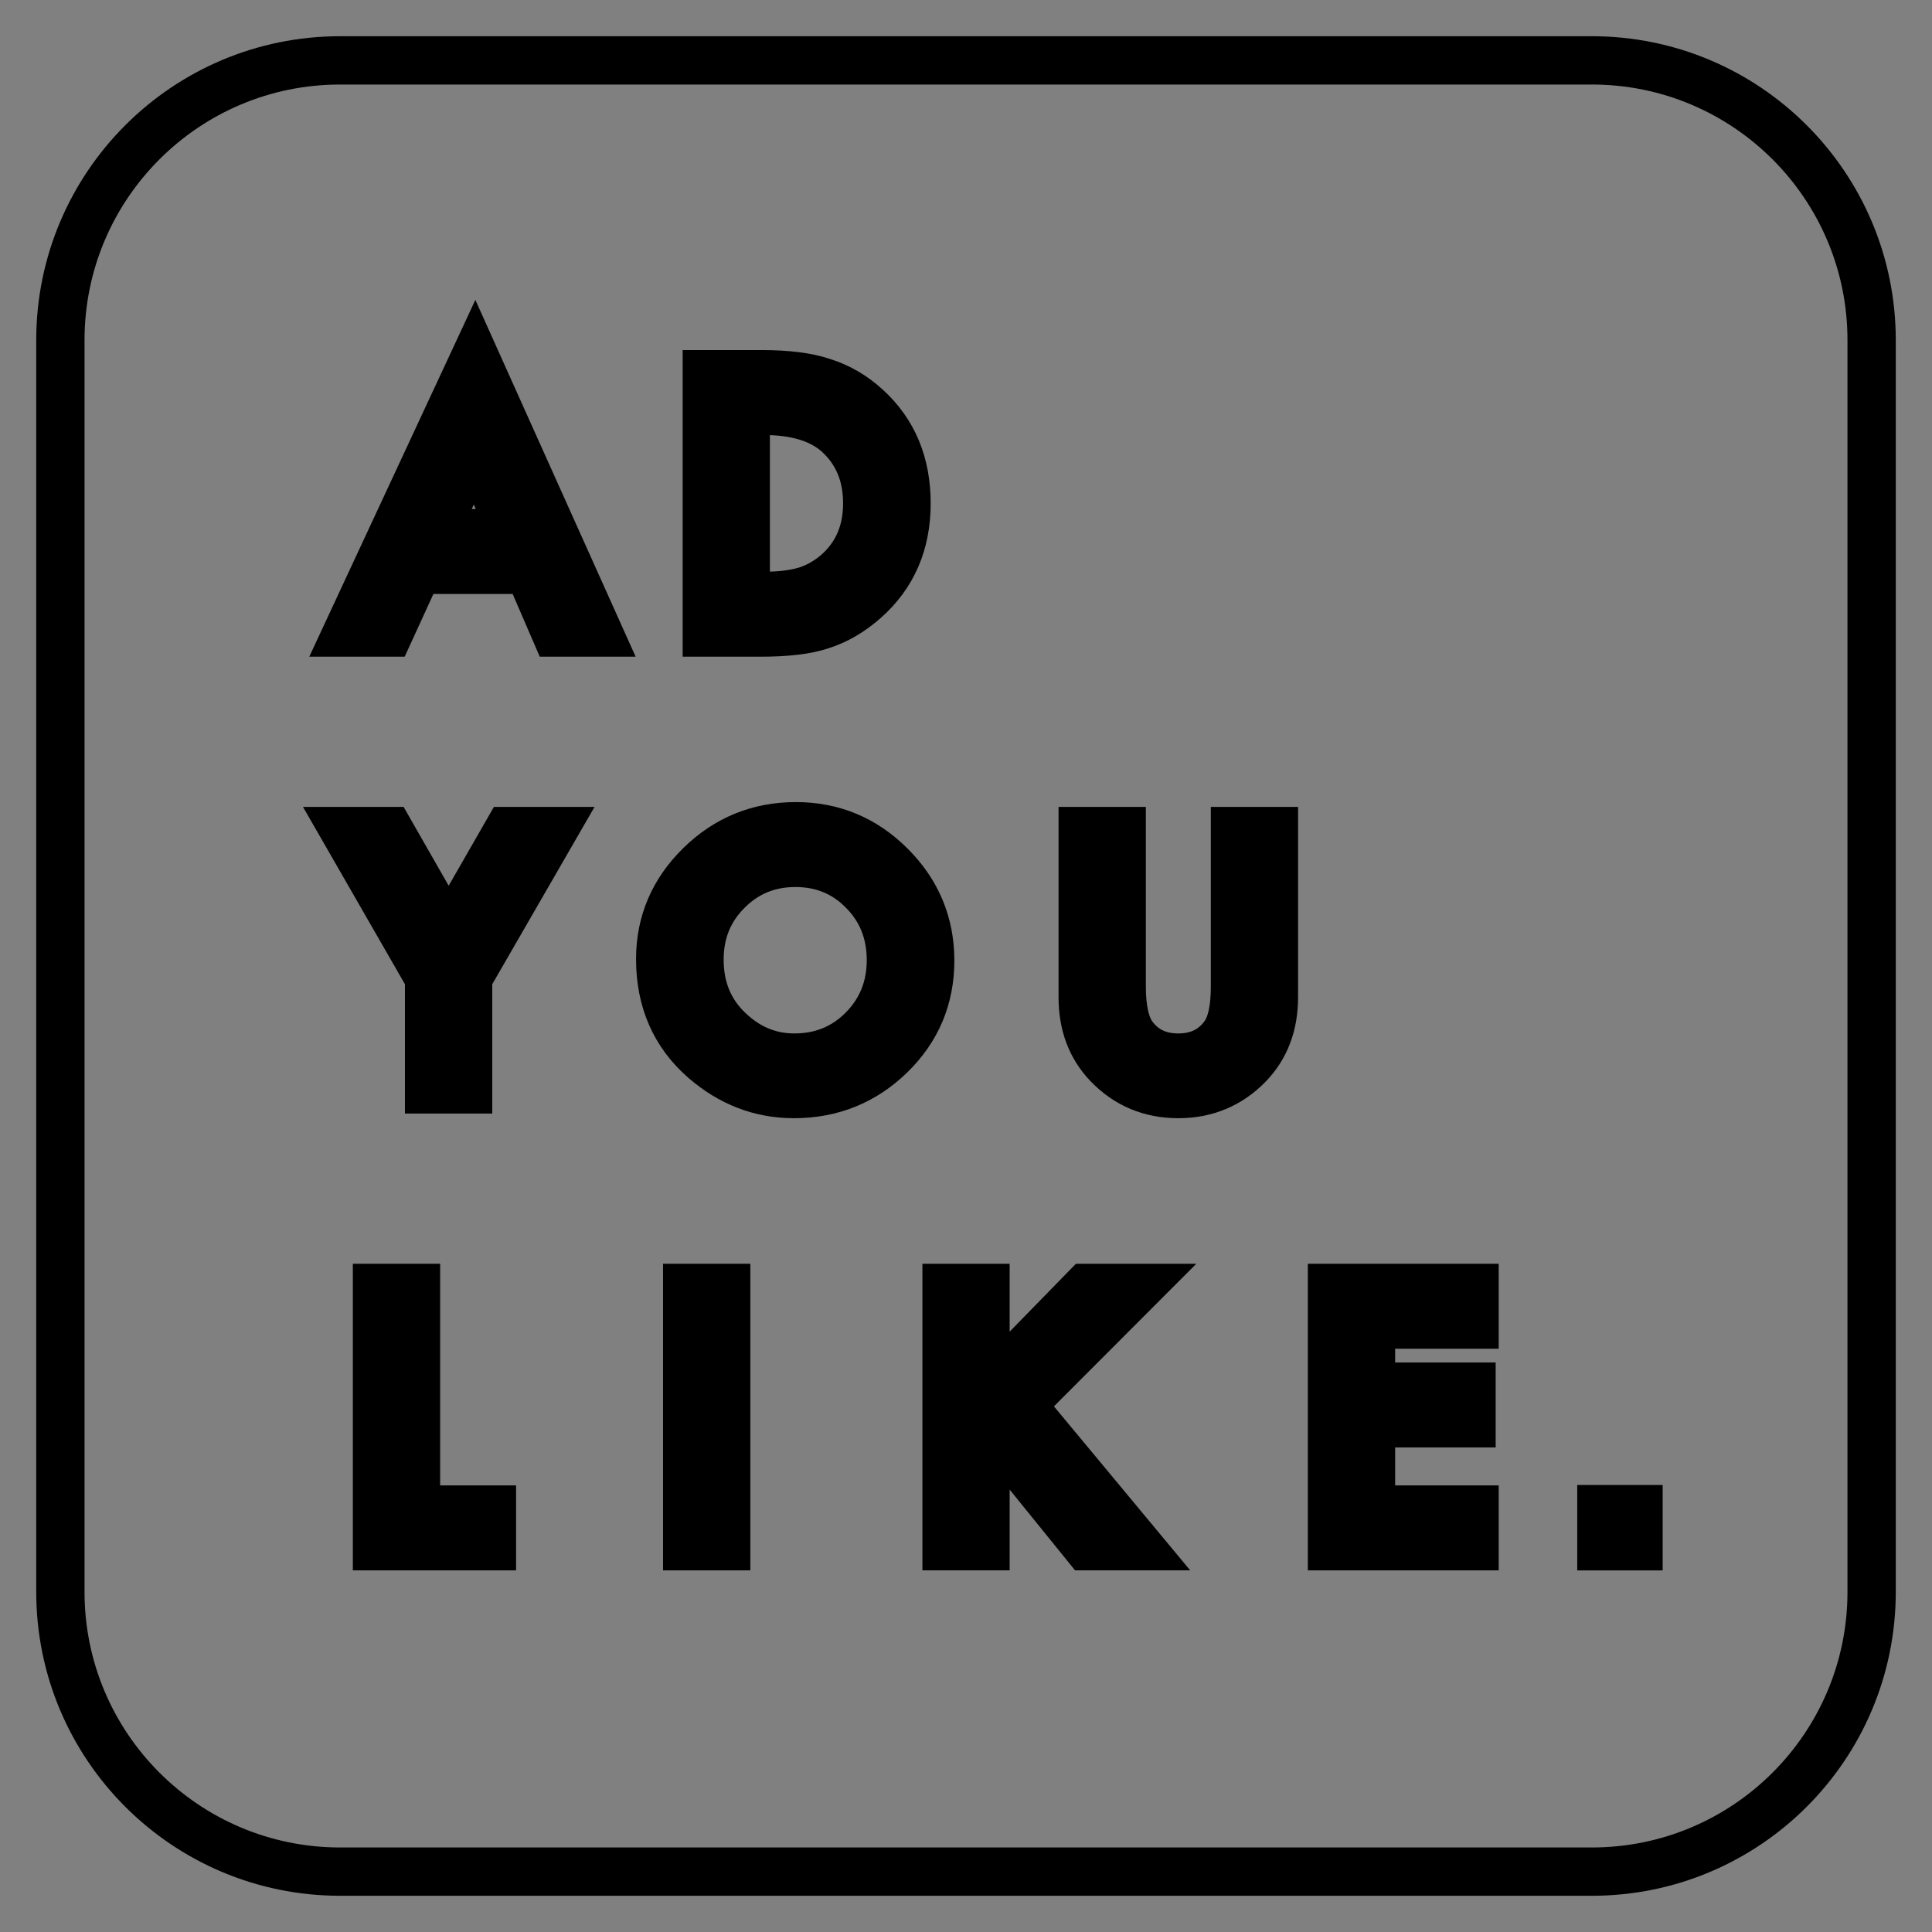 <svg width="32" height="32" viewBox="0 0 32 32" fill="none" xmlns="http://www.w3.org/2000/svg">
<rect x="0" y="0" width="32" height="32" fill="#808080" stroke="none"/>
<path d="M8.754 9.438H6.922L6.446 10.477H5.75L7.867 5.929L9.91 10.477H9.203L8.754 9.438ZM8.491 8.831L7.856 7.376L7.191 8.831H8.491Z" fill="white"/>
<path d="M11.707 10.477V6.198H12.605C13.035 6.198 13.375 6.241 13.624 6.326C13.892 6.409 14.135 6.55 14.353 6.75C14.795 7.152 15.015 7.682 15.015 8.337C15.015 8.995 14.785 9.527 14.325 9.934C14.095 10.137 13.852 10.278 13.599 10.357C13.363 10.437 13.028 10.477 12.594 10.477H11.707ZM12.352 9.87H12.643C12.933 9.87 13.175 9.839 13.367 9.778C13.559 9.714 13.732 9.611 13.888 9.471C14.205 9.181 14.364 8.803 14.364 8.337C14.364 7.868 14.207 7.488 13.893 7.196C13.611 6.935 13.194 6.805 12.643 6.805H12.352V9.87Z" fill="white"/>
<path d="M7.107 16.195L5.71 13.765H6.453L7.431 15.475L8.412 13.765H9.155L7.753 16.195V18.044H7.107V16.195Z" fill="white"/>
<path d="M10.935 15.885C10.935 15.283 11.156 14.765 11.597 14.333C12.037 13.901 12.565 13.685 13.182 13.685C13.792 13.685 14.315 13.903 14.751 14.339C15.188 14.775 15.407 15.299 15.407 15.91C15.407 16.525 15.188 17.047 14.748 17.476C14.306 17.906 13.773 18.121 13.149 18.121C12.597 18.121 12.101 17.93 11.661 17.548C11.177 17.125 10.935 16.57 10.935 15.885ZM11.586 15.893C11.586 16.366 11.745 16.755 12.063 17.06C12.379 17.365 12.743 17.517 13.157 17.517C13.606 17.517 13.985 17.362 14.293 17.052C14.602 16.738 14.756 16.355 14.756 15.904C14.756 15.448 14.604 15.066 14.299 14.757C13.996 14.447 13.621 14.292 13.174 14.292C12.729 14.292 12.353 14.447 12.046 14.757C11.739 15.064 11.586 15.443 11.586 15.893Z" fill="white"/>
<path d="M18.579 13.765V16.342C18.579 16.71 18.639 16.979 18.759 17.149C18.938 17.394 19.19 17.517 19.515 17.517C19.842 17.517 20.095 17.394 20.274 17.149C20.395 16.984 20.455 16.715 20.455 16.342V13.765H21.1V16.52C21.1 16.97 20.96 17.342 20.679 17.634C20.363 17.959 19.975 18.121 19.515 18.121C19.055 18.121 18.668 17.959 18.354 17.634C18.073 17.342 17.933 16.97 17.933 16.52V13.765H18.579Z" fill="white"/>
<path d="M6.89 21.332V25.003H8.148V25.61H6.244V21.332H6.89Z" fill="white"/>
<path d="M12.028 21.332V25.61H11.382V21.332H12.028Z" fill="white"/>
<path d="M16.323 23.039L17.989 21.332H18.85L16.916 23.269L18.861 25.61H17.997L16.456 23.707L16.323 23.84V25.61H15.678V21.332H16.323V23.039Z" fill="white"/>
<path d="M24.423 21.939H22.708V22.967H24.373V23.574H22.708V25.003H24.423V25.61H22.062V21.332H24.423V21.939Z" fill="white"/>
<path d="M26.524 25.611H27.139V24.996H26.524V25.611Z" fill="white"/>
<path d="M8.754 9.438H6.922L6.446 10.477H5.75L7.867 5.929L9.91 10.477H9.203L8.754 9.438ZM8.491 8.831L7.856 7.376L7.191 8.831H8.491Z" stroke="black" stroke-width="0.8"/>
<path d="M11.707 10.477V6.198H12.605C13.035 6.198 13.375 6.241 13.624 6.326C13.892 6.409 14.135 6.55 14.353 6.75C14.795 7.152 15.015 7.682 15.015 8.337C15.015 8.995 14.785 9.527 14.325 9.934C14.095 10.137 13.852 10.278 13.599 10.357C13.363 10.437 13.028 10.477 12.594 10.477H11.707ZM12.352 9.87H12.643C12.933 9.87 13.175 9.839 13.367 9.778C13.559 9.714 13.732 9.611 13.888 9.471C14.205 9.181 14.364 8.803 14.364 8.337C14.364 7.868 14.207 7.488 13.893 7.196C13.611 6.935 13.194 6.805 12.643 6.805H12.352V9.87Z" stroke="black" stroke-width="0.8"/>
<path d="M7.107 16.195L5.71 13.765H6.453L7.431 15.475L8.412 13.765H9.155L7.753 16.195V18.044H7.107V16.195Z" stroke="black" stroke-width="0.8"/>
<path d="M10.935 15.885C10.935 15.283 11.156 14.765 11.597 14.333C12.037 13.901 12.565 13.685 13.182 13.685C13.792 13.685 14.315 13.903 14.751 14.339C15.188 14.775 15.407 15.299 15.407 15.91C15.407 16.525 15.188 17.047 14.748 17.476C14.306 17.906 13.773 18.121 13.149 18.121C12.597 18.121 12.101 17.93 11.661 17.548C11.177 17.125 10.935 16.57 10.935 15.885ZM11.586 15.893C11.586 16.366 11.745 16.755 12.063 17.06C12.379 17.365 12.743 17.517 13.157 17.517C13.606 17.517 13.985 17.362 14.293 17.052C14.602 16.738 14.756 16.355 14.756 15.904C14.756 15.448 14.604 15.066 14.299 14.757C13.996 14.447 13.621 14.292 13.174 14.292C12.729 14.292 12.353 14.447 12.046 14.757C11.739 15.064 11.586 15.443 11.586 15.893Z" stroke="black" stroke-width="0.8"/>
<path d="M18.579 13.765V16.342C18.579 16.71 18.639 16.979 18.759 17.149C18.938 17.394 19.19 17.517 19.515 17.517C19.842 17.517 20.095 17.394 20.274 17.149C20.395 16.984 20.455 16.715 20.455 16.342V13.765H21.1V16.52C21.1 16.97 20.96 17.342 20.679 17.634C20.363 17.959 19.975 18.121 19.515 18.121C19.055 18.121 18.668 17.959 18.354 17.634C18.073 17.342 17.933 16.97 17.933 16.52V13.765H18.579Z" stroke="black" stroke-width="0.8"/>
<path d="M6.89 21.332V25.003H8.148V25.61H6.244V21.332H6.89Z" stroke="black" stroke-width="0.8"/>
<path d="M12.028 21.332V25.61H11.382V21.332H12.028Z" stroke="black" stroke-width="0.8"/>
<path d="M16.323 23.039L17.989 21.332H18.85L16.916 23.269L18.861 25.61H17.997L16.456 23.707L16.323 23.84V25.61H15.678V21.332H16.323V23.039Z" stroke="black" stroke-width="0.8"/>
<path d="M24.423 21.939H22.708V22.967H24.373V23.574H22.708V25.003H24.423V25.61H22.062V21.332H24.423V21.939Z" stroke="black" stroke-width="0.8"/>
<path d="M26.524 25.611H27.139V24.996H26.524V25.611Z" stroke="black" stroke-width="0.8"/>
<path d="M26.366 1H5.634C3.075 1 1 3.075 1 5.634V26.366C1 28.925 3.075 31 5.634 31H26.366C28.925 31 31 28.925 31 26.366V5.634C31 3.075 28.925 1 26.366 1Z" stroke="black" stroke-width="0.8"/>
</svg>
